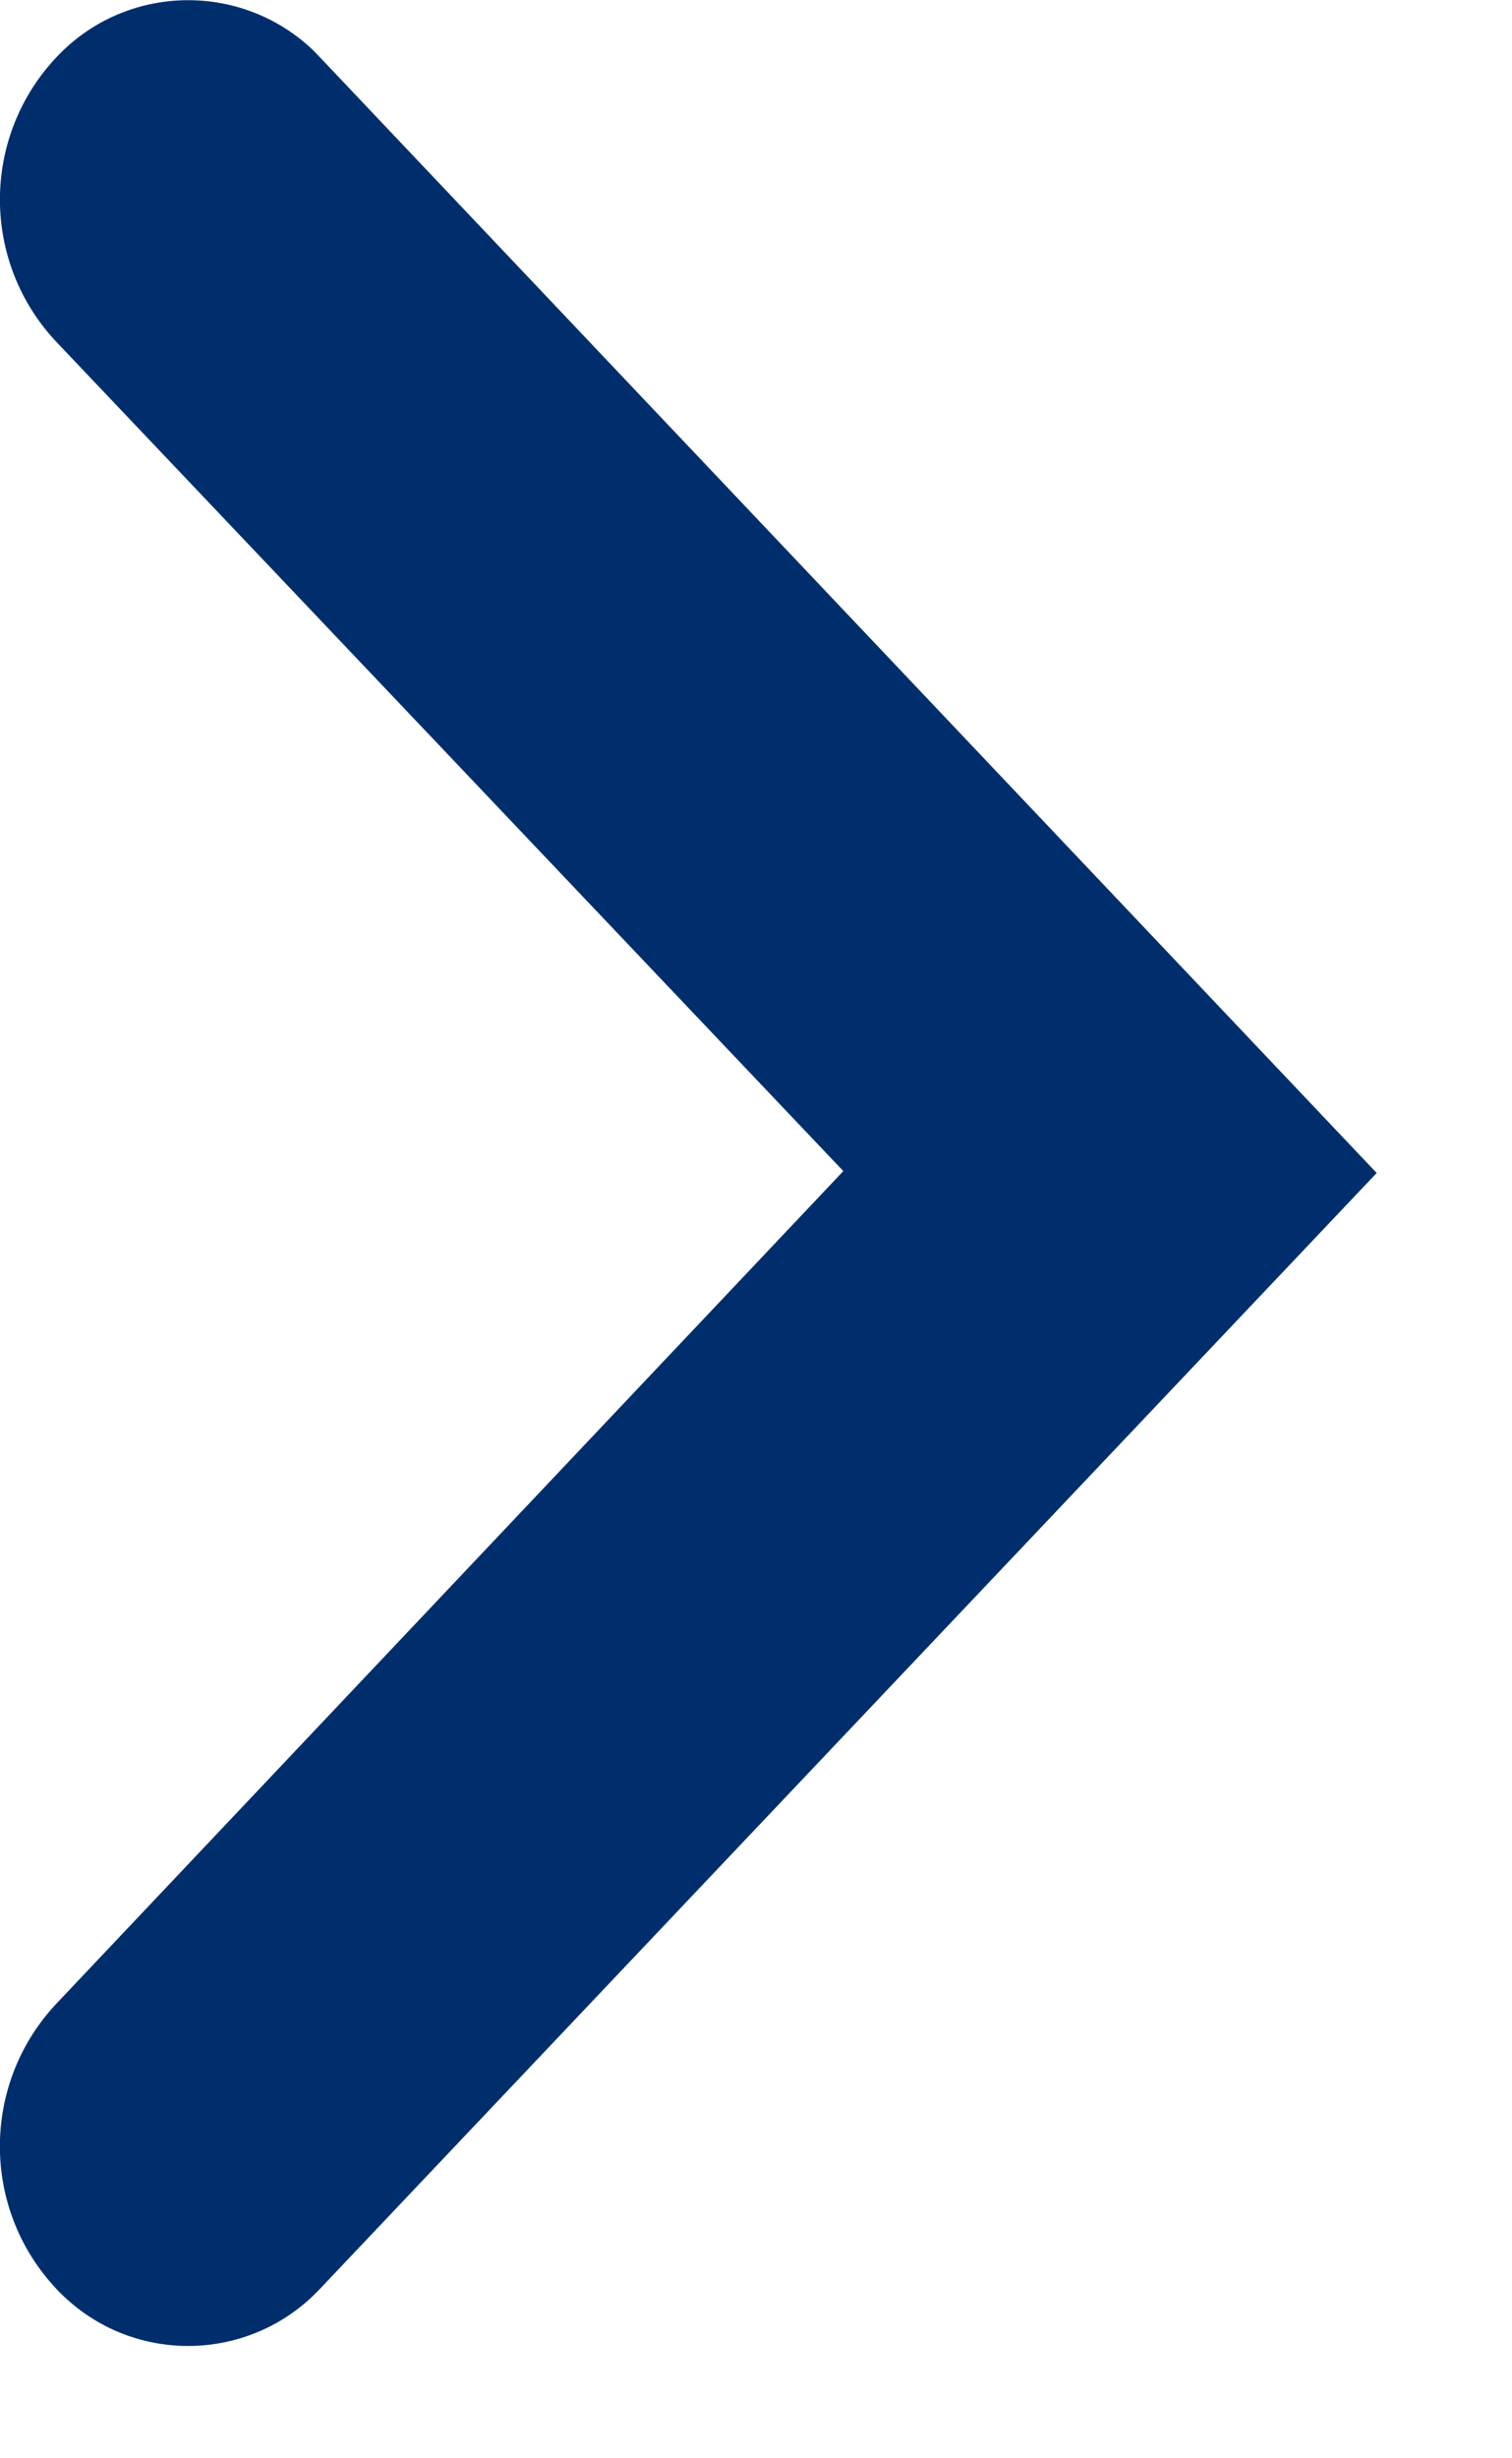 <?xml version="1.0" encoding="UTF-8"?>
<svg width="8px" height="13px" viewBox="0 0 8 13" version="1.1" xmlns="http://www.w3.org/2000/svg" xmlns:xlink="http://www.w3.org/1999/xlink">
    <!-- Generator: sketchtool 60.1 (101010) - https://sketch.com -->
    <title>9E6EB0C0-6209-44FE-A2B3-CDC8DD83D95E</title>
    <desc>Created with sketchtool.</desc>
    <g id="UI-KIT" stroke="none" stroke-width="1" fill="none" fill-rule="evenodd">
        <g id="UI-kit" transform="translate(-264, -4012)" fill="#002e6d">
            <g id="atoms/ico/24/ico_arrow-atoms/ico/24px/ico_arrow" transform="translate(256, 4006)">
                <path d="M13.594,18.106 C13.612,18.125 13.612,18.125 13.63,18.143 C14.014,18.506 14.62,18.49 14.983,18.106 C15.385,17.682 15.385,17.018 14.982,16.594 L10.822,12.213 L14.984,7.812 C15.385,7.387 15.385,6.723 14.983,6.299 C14.965,6.28 14.965,6.28 14.946,6.262 C14.563,5.899 13.958,5.915 13.594,6.299 L8,12.203 L13.594,18.106 Z" id="Shape-Copy" transform="translate(11.642, 12.203) rotate(-180) translate(-11.642, -12.203) "></path>
            </g>
        </g>
    </g>
</svg>